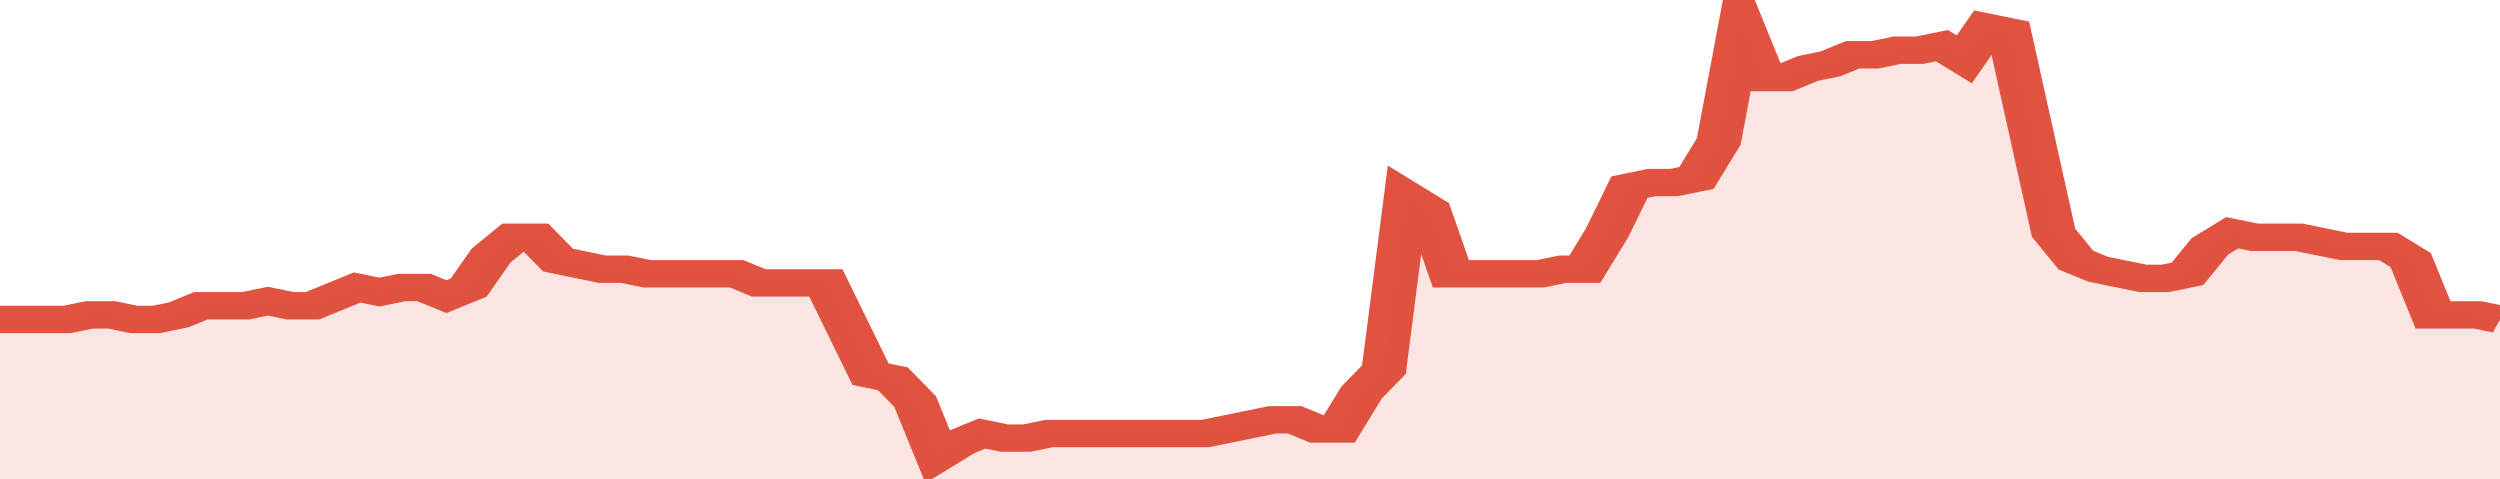 <svg xmlns="http://www.w3.org/2000/svg" viewBox="0 0 336 105" width="120" height="23" preserveAspectRatio="none">
				 <polyline fill="none" stroke="#E15241" stroke-width="6" points="0, 70 3, 70 6, 70 9, 70 12, 69 15, 69 18, 70 21, 70 24, 69 27, 67 30, 67 33, 67 36, 66 39, 67 42, 67 45, 65 48, 63 51, 64 54, 63 57, 63 60, 65 63, 63 66, 56 69, 52 72, 52 75, 57 78, 58 81, 59 84, 59 87, 60 90, 60 93, 60 96, 60 99, 60 102, 62 105, 62 108, 62 111, 62 114, 72 117, 82 120, 83 123, 88 126, 100 129, 97 132, 95 135, 96 138, 96 141, 95 144, 95 147, 95 150, 95 153, 95 156, 95 159, 95 162, 95 165, 94 168, 93 171, 92 174, 92 177, 94 180, 94 183, 86 186, 81 189, 43 192, 46 195, 60 198, 60 201, 60 204, 60 207, 60 210, 59 213, 59 216, 51 219, 41 222, 40 225, 40 228, 39 231, 31 234, 5 237, 17 240, 17 243, 15 246, 14 249, 12 252, 12 255, 11 258, 11 261, 10 264, 13 267, 6 270, 7 273, 29 276, 51 279, 57 282, 59 285, 60 288, 61 291, 61 294, 60 297, 54 300, 51 303, 52 306, 52 309, 52 312, 53 315, 54 318, 54 321, 54 324, 57 327, 69 330, 69 333, 69 336, 70 336, 70 "> </polyline>
				 <polygon fill="#E15241" opacity="0.15" points="0, 105 0, 70 3, 70 6, 70 9, 70 12, 69 15, 69 18, 70 21, 70 24, 69 27, 67 30, 67 33, 67 36, 66 39, 67 42, 67 45, 65 48, 63 51, 64 54, 63 57, 63 60, 65 63, 63 66, 56 69, 52 72, 52 75, 57 78, 58 81, 59 84, 59 87, 60 90, 60 93, 60 96, 60 99, 60 102, 62 105, 62 108, 62 111, 62 114, 72 117, 82 120, 83 123, 88 126, 100 129, 97 132, 95 135, 96 138, 96 141, 95 144, 95 147, 95 150, 95 153, 95 156, 95 159, 95 162, 95 165, 94 168, 93 171, 92 174, 92 177, 94 180, 94 183, 86 186, 81 189, 43 192, 46 195, 60 198, 60 201, 60 204, 60 207, 60 210, 59 213, 59 216, 51 219, 41 222, 40 225, 40 228, 39 231, 31 234, 5 237, 17 240, 17 243, 15 246, 14 249, 12 252, 12 255, 11 258, 11 261, 10 264, 13 267, 6 270, 7 273, 29 276, 51 279, 57 282, 59 285, 60 288, 61 291, 61 294, 60 297, 54 300, 51 303, 52 306, 52 309, 52 312, 53 315, 54 318, 54 321, 54 324, 57 327, 69 330, 69 333, 69 336, 70 336, 105 "></polygon>
			</svg>